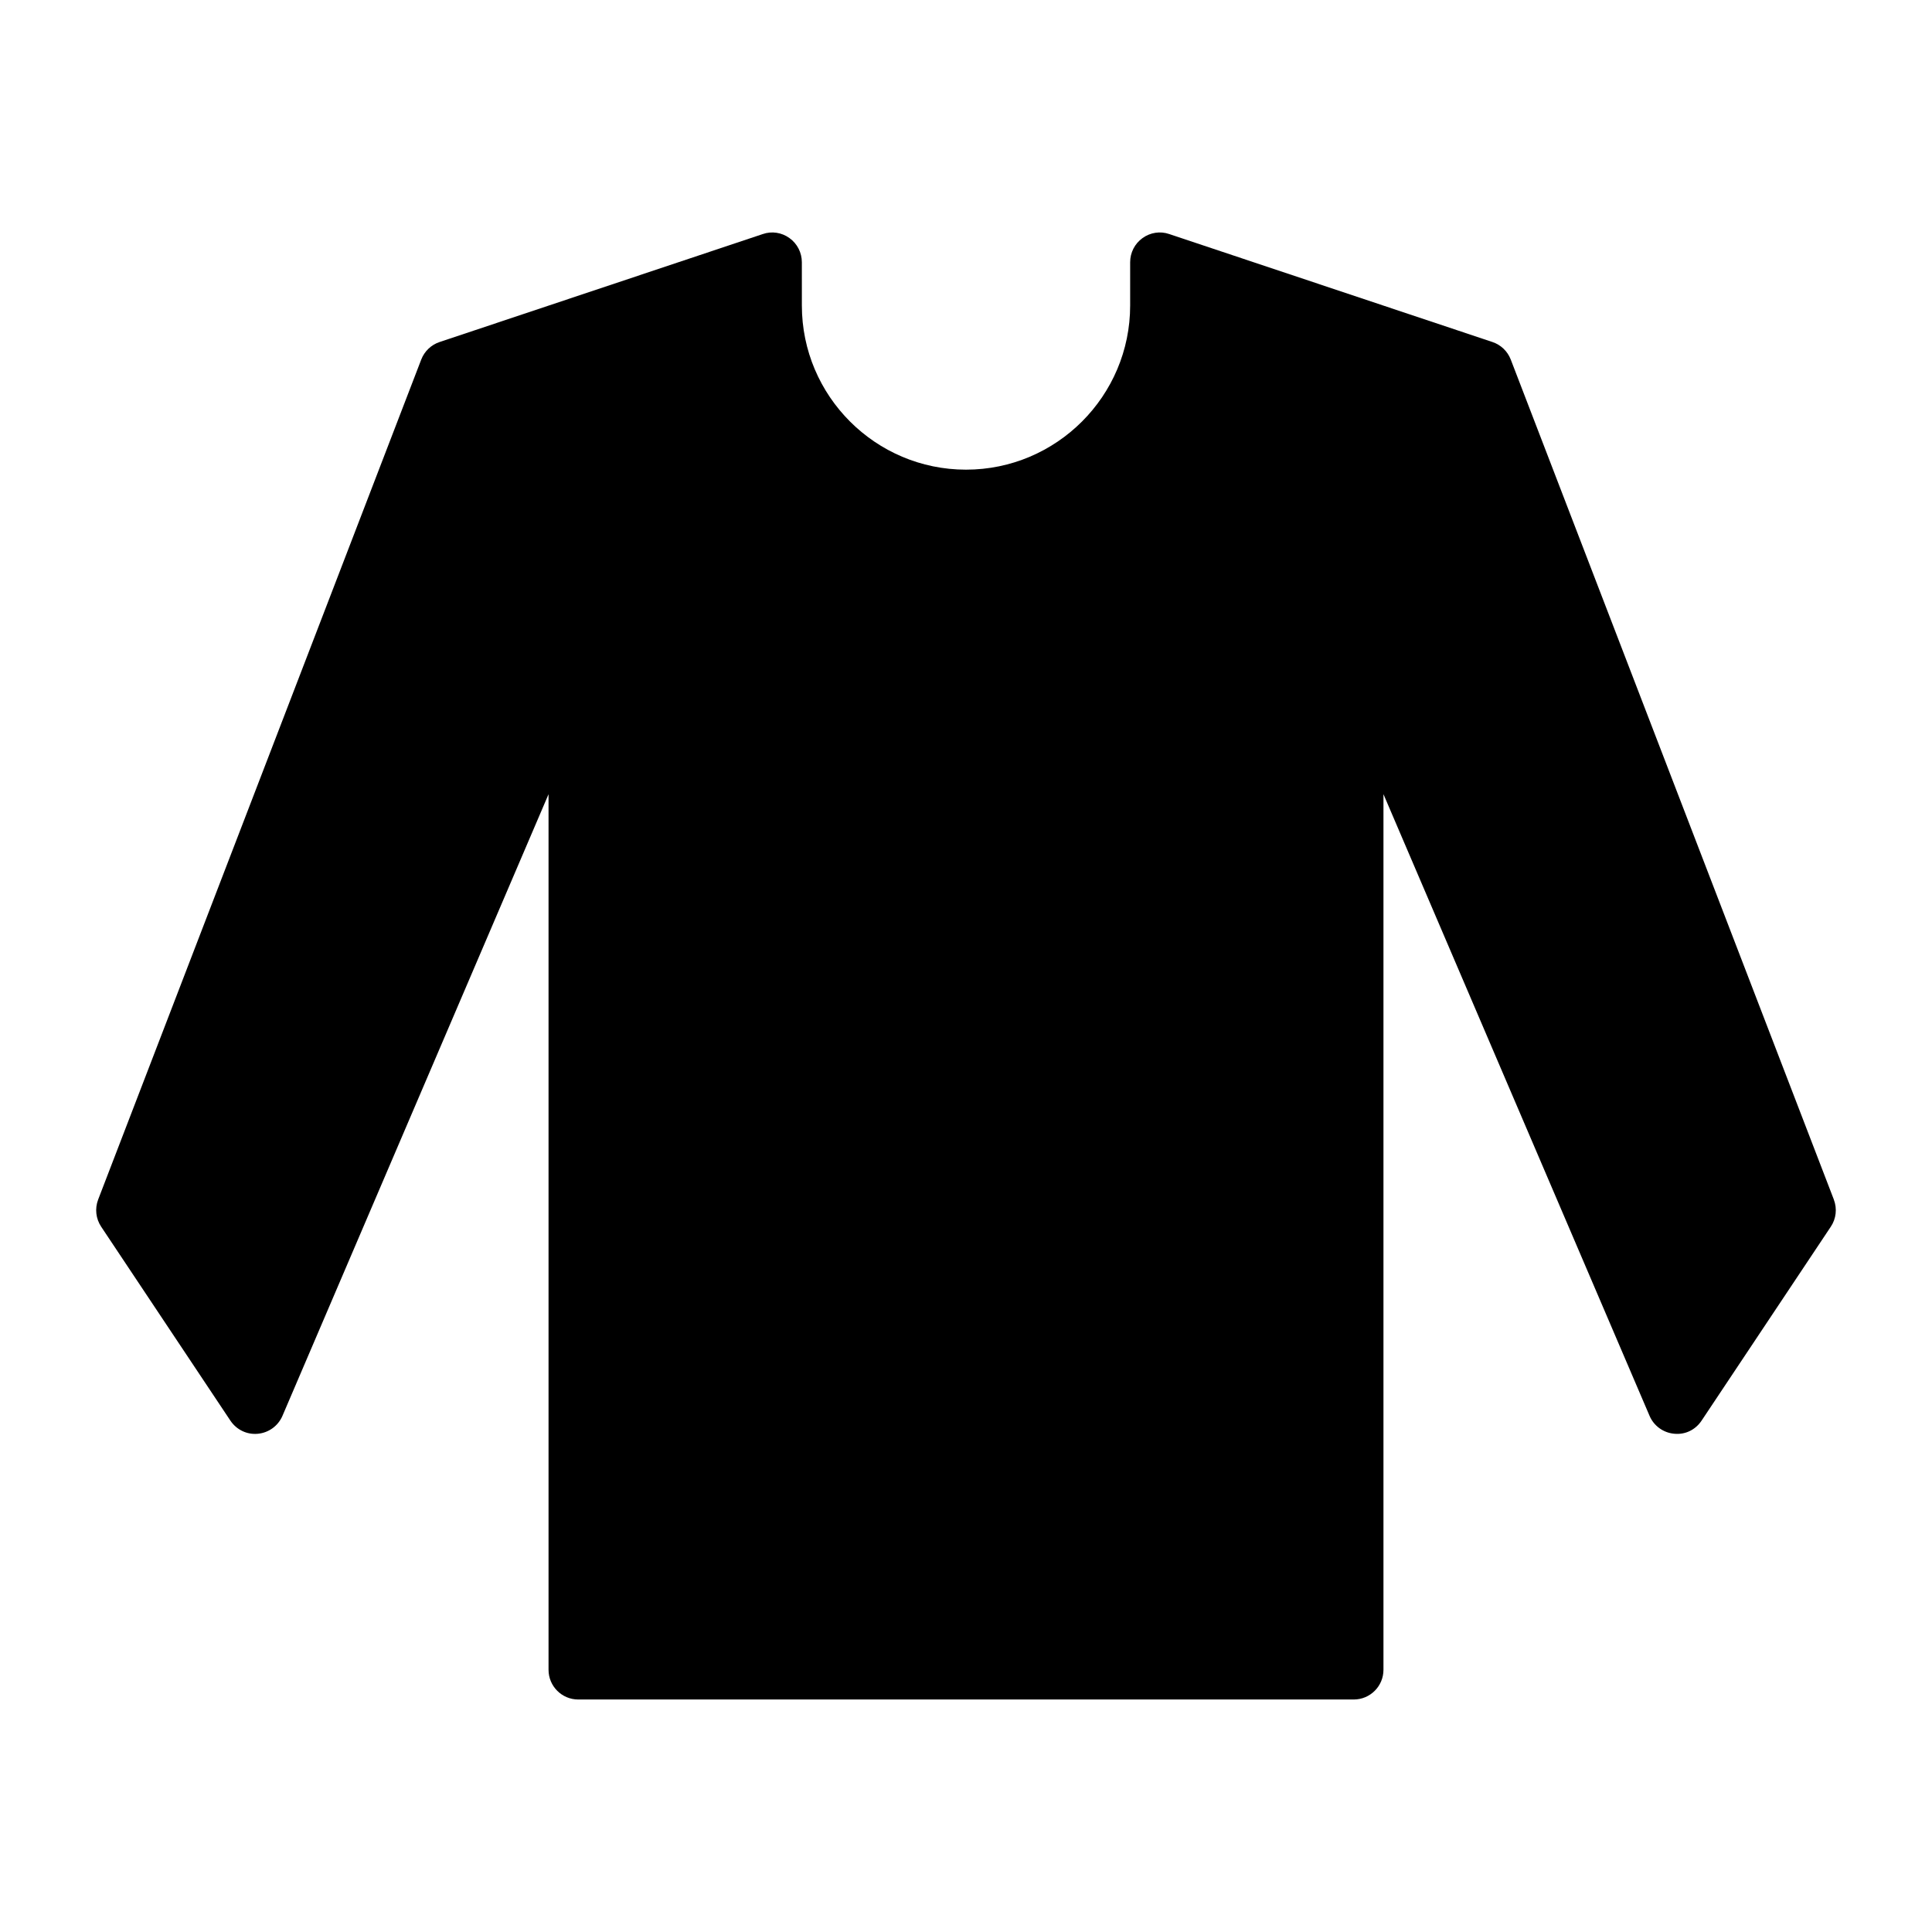 <?xml version="1.0" encoding="UTF-8"?>
<!-- Uploaded to: SVG Repo, www.svgrepo.com, Generator: SVG Repo Mixer Tools -->
<svg fill="#000000" width="800px" height="800px" version="1.1" viewBox="144 144 512 512" xmlns="http://www.w3.org/2000/svg">
 <path d="m629.99 461.9-85.633-222.64c-0.852-2.188-2.629-3.891-4.863-4.629l-85.633-28.605c-2.41-0.836-5.039-0.41-7.086 1.07-2.062 1.48-3.273 3.856-3.273 6.391v11.477c0 23.977-19.523 43.5-43.5 43.5s-43.5-19.523-43.5-43.5l-0.004-11.473c0-2.535-1.211-4.914-3.273-6.391-2.047-1.496-4.707-1.906-7.086-1.07l-85.629 28.605c-2.238 0.738-4.016 2.438-4.867 4.625l-85.633 222.64c-0.914 2.394-0.613 5.07 0.805 7.195l34.242 51.387c1.605 2.394 4.344 3.762 7.273 3.481 2.883-0.27 5.367-2.078 6.519-4.738l70.52-164.75v232.04c0 4.344 3.527 7.871 7.871 7.871h205.52c4.344 0 7.871-3.527 7.871-7.871v-232.05l70.52 164.75c1.133 2.66 3.637 4.473 6.519 4.738 2.992 0.301 5.668-1.07 7.273-3.481l34.242-51.387c1.414-2.109 1.715-4.785 0.801-7.18z"/>
</svg>